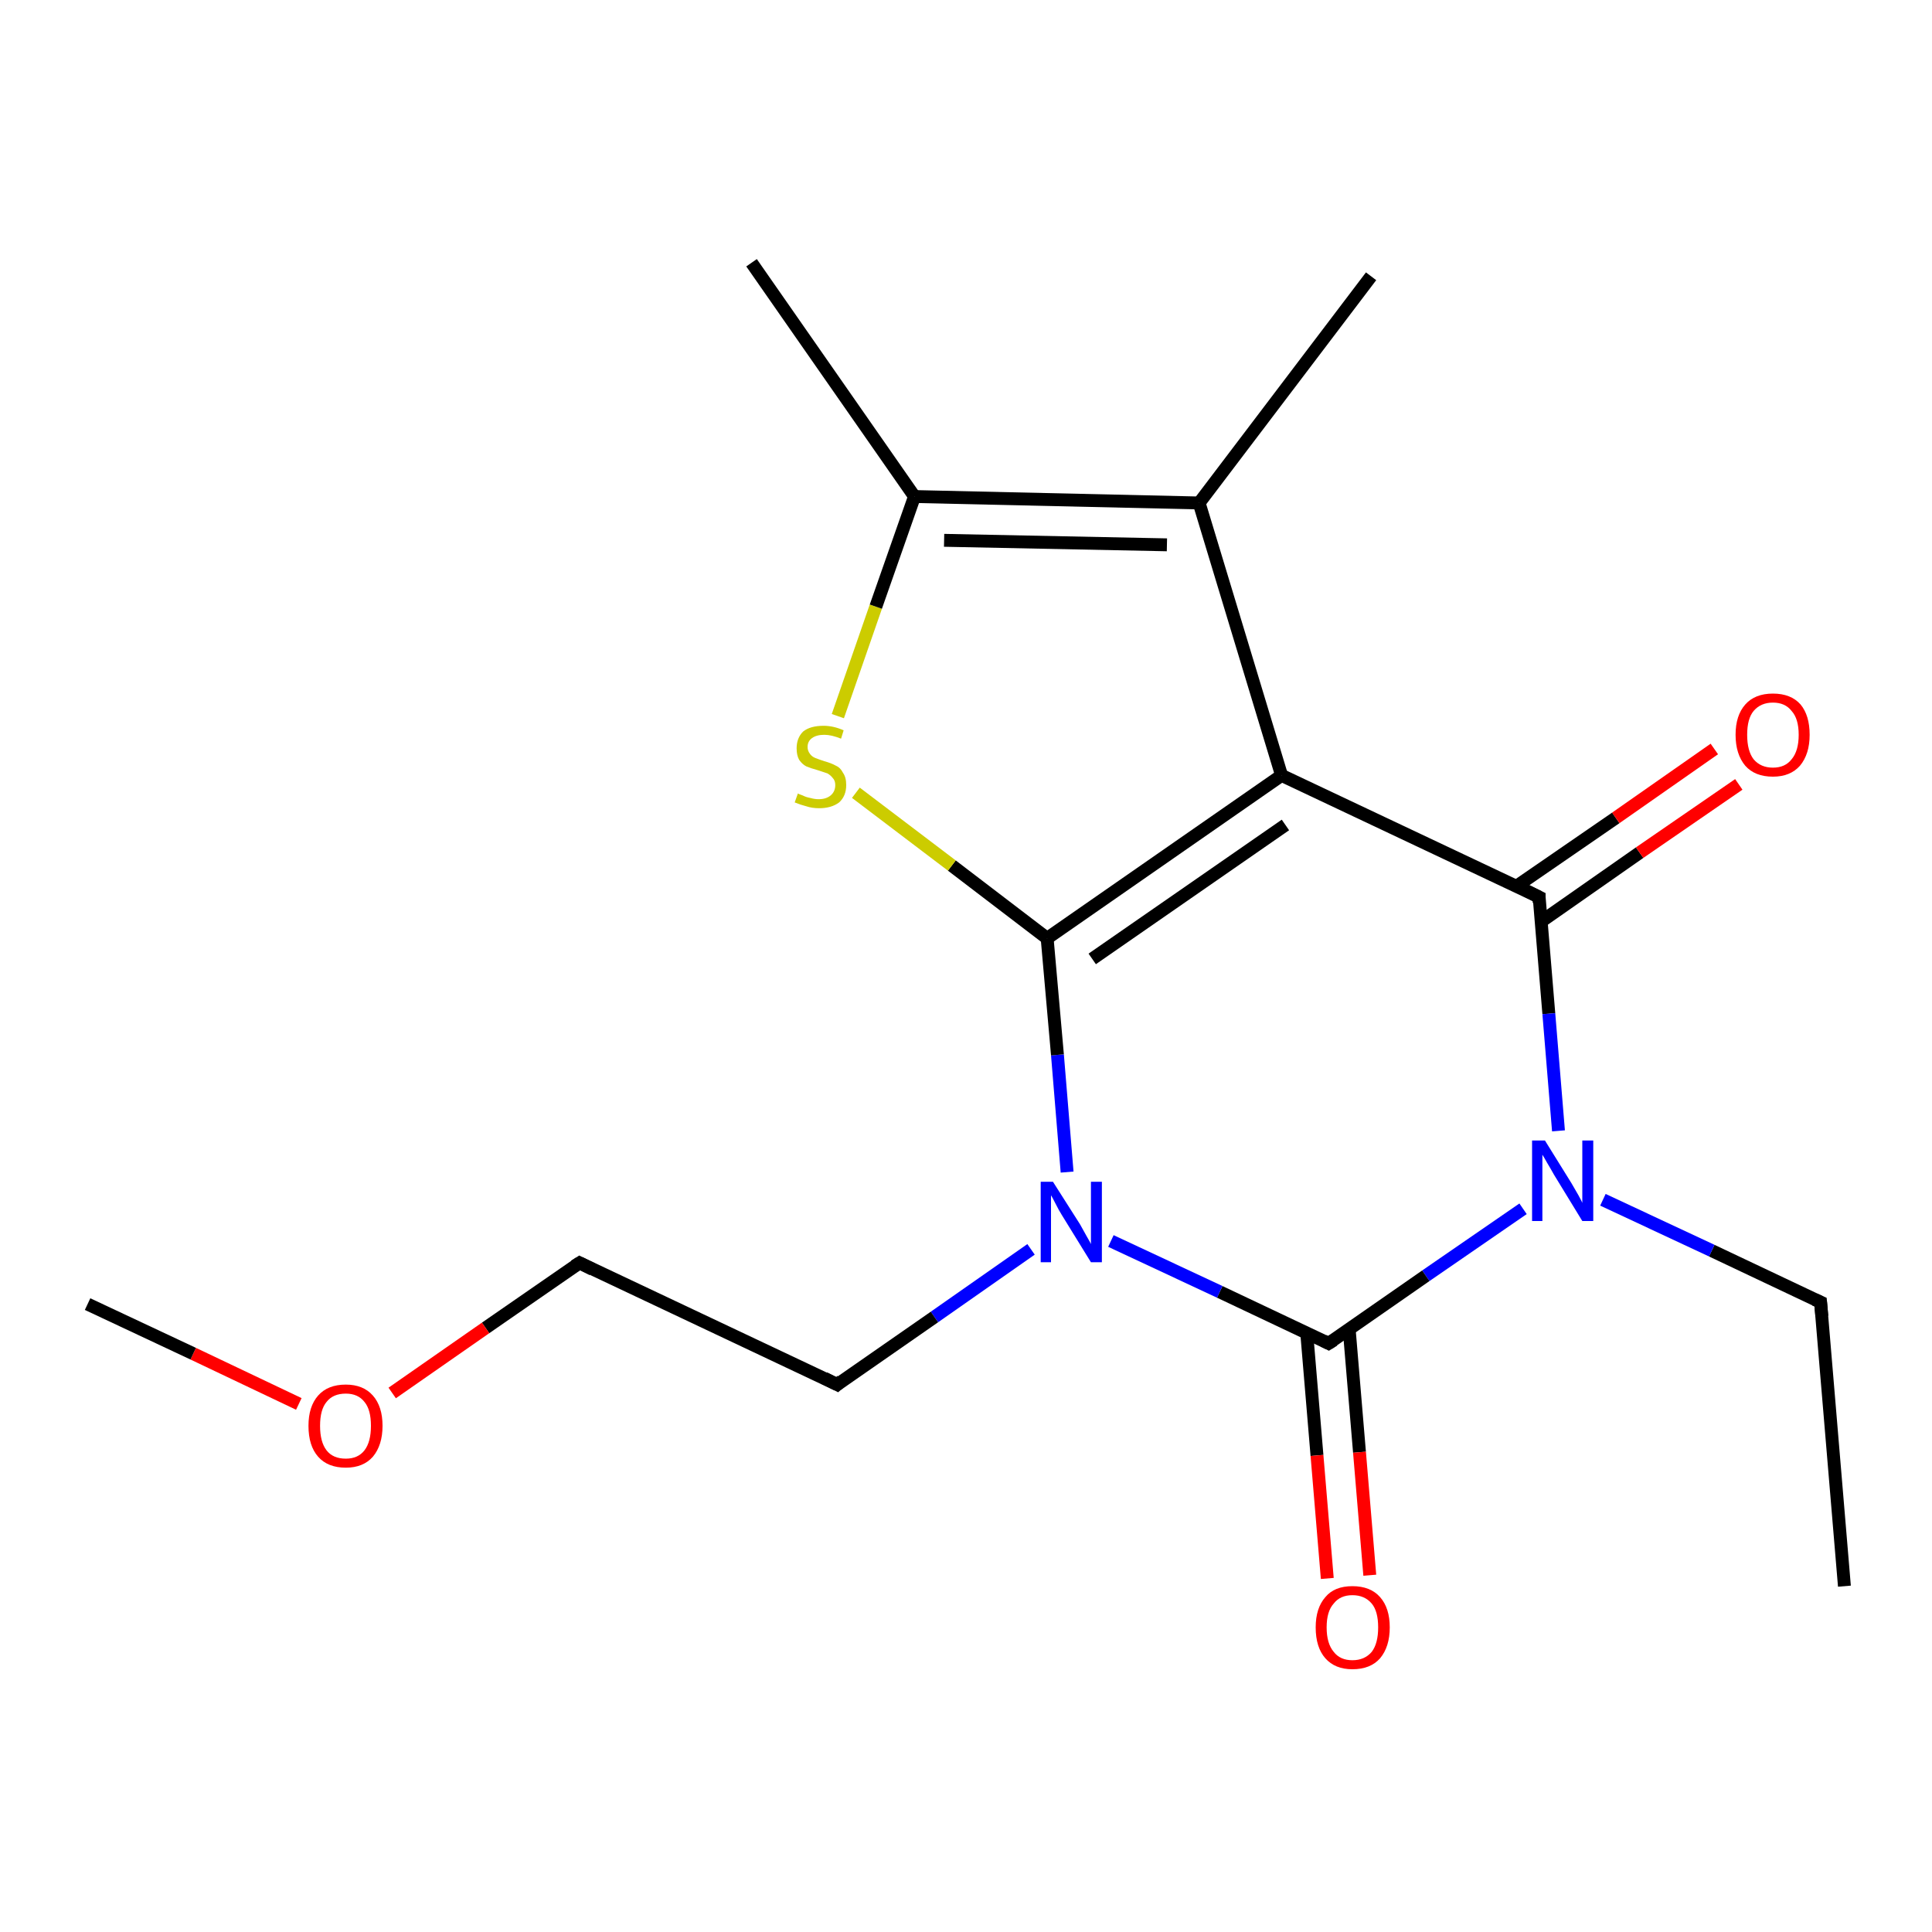 <?xml version='1.0' encoding='iso-8859-1'?>
<svg version='1.1' baseProfile='full'
              xmlns='http://www.w3.org/2000/svg'
                      xmlns:rdkit='http://www.rdkit.org/xml'
                      xmlns:xlink='http://www.w3.org/1999/xlink'
                  xml:space='preserve'
width='300px' height='300px' viewBox='0 0 300 300'>
<!-- END OF HEADER -->
<rect style='opacity:1.0;fill:#FFFFFF;stroke:none' width='300.0' height='300.0' x='0.0' y='0.0'> </rect>
<path class='bond-0 atom-0 atom-1' d='M 286.4,246.3 L 282.7,202.2' style='fill:none;fill-rule:evenodd;stroke:#000000;stroke-width:2.0px;stroke-linecap:butt;stroke-linejoin:miter;stroke-opacity:1' />
<path class='bond-1 atom-1 atom-2' d='M 282.7,202.2 L 265.8,194.2' style='fill:none;fill-rule:evenodd;stroke:#000000;stroke-width:2.0px;stroke-linecap:butt;stroke-linejoin:miter;stroke-opacity:1' />
<path class='bond-1 atom-1 atom-2' d='M 265.8,194.2 L 248.9,186.3' style='fill:none;fill-rule:evenodd;stroke:#0000FF;stroke-width:2.0px;stroke-linecap:butt;stroke-linejoin:miter;stroke-opacity:1' />
<path class='bond-2 atom-2 atom-3' d='M 236.5,187.7 L 221.4,198.1' style='fill:none;fill-rule:evenodd;stroke:#0000FF;stroke-width:2.0px;stroke-linecap:butt;stroke-linejoin:miter;stroke-opacity:1' />
<path class='bond-2 atom-2 atom-3' d='M 221.4,198.1 L 206.3,208.6' style='fill:none;fill-rule:evenodd;stroke:#000000;stroke-width:2.0px;stroke-linecap:butt;stroke-linejoin:miter;stroke-opacity:1' />
<path class='bond-3 atom-3 atom-4' d='M 202.9,206.9 L 204.5,226.0' style='fill:none;fill-rule:evenodd;stroke:#000000;stroke-width:2.0px;stroke-linecap:butt;stroke-linejoin:miter;stroke-opacity:1' />
<path class='bond-3 atom-3 atom-4' d='M 204.5,226.0 L 206.1,245.1' style='fill:none;fill-rule:evenodd;stroke:#FF0000;stroke-width:2.0px;stroke-linecap:butt;stroke-linejoin:miter;stroke-opacity:1' />
<path class='bond-3 atom-3 atom-4' d='M 209.5,206.4 L 211.1,225.5' style='fill:none;fill-rule:evenodd;stroke:#000000;stroke-width:2.0px;stroke-linecap:butt;stroke-linejoin:miter;stroke-opacity:1' />
<path class='bond-3 atom-3 atom-4' d='M 211.1,225.5 L 212.7,244.6' style='fill:none;fill-rule:evenodd;stroke:#FF0000;stroke-width:2.0px;stroke-linecap:butt;stroke-linejoin:miter;stroke-opacity:1' />
<path class='bond-4 atom-3 atom-5' d='M 206.3,208.6 L 189.4,200.6' style='fill:none;fill-rule:evenodd;stroke:#000000;stroke-width:2.0px;stroke-linecap:butt;stroke-linejoin:miter;stroke-opacity:1' />
<path class='bond-4 atom-3 atom-5' d='M 189.4,200.6 L 172.5,192.7' style='fill:none;fill-rule:evenodd;stroke:#0000FF;stroke-width:2.0px;stroke-linecap:butt;stroke-linejoin:miter;stroke-opacity:1' />
<path class='bond-5 atom-5 atom-6' d='M 160.1,194.0 L 145.1,204.5' style='fill:none;fill-rule:evenodd;stroke:#0000FF;stroke-width:2.0px;stroke-linecap:butt;stroke-linejoin:miter;stroke-opacity:1' />
<path class='bond-5 atom-5 atom-6' d='M 145.1,204.5 L 130.0,215.0' style='fill:none;fill-rule:evenodd;stroke:#000000;stroke-width:2.0px;stroke-linecap:butt;stroke-linejoin:miter;stroke-opacity:1' />
<path class='bond-6 atom-6 atom-7' d='M 130.0,215.0 L 90.0,196.1' style='fill:none;fill-rule:evenodd;stroke:#000000;stroke-width:2.0px;stroke-linecap:butt;stroke-linejoin:miter;stroke-opacity:1' />
<path class='bond-7 atom-7 atom-8' d='M 90.0,196.1 L 75.4,206.2' style='fill:none;fill-rule:evenodd;stroke:#000000;stroke-width:2.0px;stroke-linecap:butt;stroke-linejoin:miter;stroke-opacity:1' />
<path class='bond-7 atom-7 atom-8' d='M 75.4,206.2 L 60.9,216.3' style='fill:none;fill-rule:evenodd;stroke:#FF0000;stroke-width:2.0px;stroke-linecap:butt;stroke-linejoin:miter;stroke-opacity:1' />
<path class='bond-8 atom-8 atom-9' d='M 46.4,218.0 L 30.0,210.2' style='fill:none;fill-rule:evenodd;stroke:#FF0000;stroke-width:2.0px;stroke-linecap:butt;stroke-linejoin:miter;stroke-opacity:1' />
<path class='bond-8 atom-8 atom-9' d='M 30.0,210.2 L 13.6,202.5' style='fill:none;fill-rule:evenodd;stroke:#000000;stroke-width:2.0px;stroke-linecap:butt;stroke-linejoin:miter;stroke-opacity:1' />
<path class='bond-9 atom-5 atom-10' d='M 165.7,182.0 L 164.2,163.8' style='fill:none;fill-rule:evenodd;stroke:#0000FF;stroke-width:2.0px;stroke-linecap:butt;stroke-linejoin:miter;stroke-opacity:1' />
<path class='bond-9 atom-5 atom-10' d='M 164.2,163.8 L 162.6,145.7' style='fill:none;fill-rule:evenodd;stroke:#000000;stroke-width:2.0px;stroke-linecap:butt;stroke-linejoin:miter;stroke-opacity:1' />
<path class='bond-10 atom-10 atom-11' d='M 162.6,145.7 L 147.8,134.4' style='fill:none;fill-rule:evenodd;stroke:#000000;stroke-width:2.0px;stroke-linecap:butt;stroke-linejoin:miter;stroke-opacity:1' />
<path class='bond-10 atom-10 atom-11' d='M 147.8,134.4 L 132.9,123.1' style='fill:none;fill-rule:evenodd;stroke:#CCCC00;stroke-width:2.0px;stroke-linecap:butt;stroke-linejoin:miter;stroke-opacity:1' />
<path class='bond-11 atom-11 atom-12' d='M 130.1,111.2 L 136.0,94.2' style='fill:none;fill-rule:evenodd;stroke:#CCCC00;stroke-width:2.0px;stroke-linecap:butt;stroke-linejoin:miter;stroke-opacity:1' />
<path class='bond-11 atom-11 atom-12' d='M 136.0,94.2 L 142.0,77.1' style='fill:none;fill-rule:evenodd;stroke:#000000;stroke-width:2.0px;stroke-linecap:butt;stroke-linejoin:miter;stroke-opacity:1' />
<path class='bond-12 atom-12 atom-13' d='M 142.0,77.1 L 116.7,40.8' style='fill:none;fill-rule:evenodd;stroke:#000000;stroke-width:2.0px;stroke-linecap:butt;stroke-linejoin:miter;stroke-opacity:1' />
<path class='bond-13 atom-12 atom-14' d='M 142.0,77.1 L 186.2,78.1' style='fill:none;fill-rule:evenodd;stroke:#000000;stroke-width:2.0px;stroke-linecap:butt;stroke-linejoin:miter;stroke-opacity:1' />
<path class='bond-13 atom-12 atom-14' d='M 146.6,83.9 L 181.2,84.6' style='fill:none;fill-rule:evenodd;stroke:#000000;stroke-width:2.0px;stroke-linecap:butt;stroke-linejoin:miter;stroke-opacity:1' />
<path class='bond-14 atom-14 atom-15' d='M 186.2,78.1 L 212.9,42.9' style='fill:none;fill-rule:evenodd;stroke:#000000;stroke-width:2.0px;stroke-linecap:butt;stroke-linejoin:miter;stroke-opacity:1' />
<path class='bond-15 atom-14 atom-16' d='M 186.2,78.1 L 199.0,120.4' style='fill:none;fill-rule:evenodd;stroke:#000000;stroke-width:2.0px;stroke-linecap:butt;stroke-linejoin:miter;stroke-opacity:1' />
<path class='bond-16 atom-16 atom-17' d='M 199.0,120.4 L 239.0,139.3' style='fill:none;fill-rule:evenodd;stroke:#000000;stroke-width:2.0px;stroke-linecap:butt;stroke-linejoin:miter;stroke-opacity:1' />
<path class='bond-17 atom-17 atom-18' d='M 239.3,143.1 L 254.6,132.4' style='fill:none;fill-rule:evenodd;stroke:#000000;stroke-width:2.0px;stroke-linecap:butt;stroke-linejoin:miter;stroke-opacity:1' />
<path class='bond-17 atom-17 atom-18' d='M 254.6,132.4 L 270.0,121.8' style='fill:none;fill-rule:evenodd;stroke:#FF0000;stroke-width:2.0px;stroke-linecap:butt;stroke-linejoin:miter;stroke-opacity:1' />
<path class='bond-17 atom-17 atom-18' d='M 235.5,137.6 L 250.9,127.0' style='fill:none;fill-rule:evenodd;stroke:#000000;stroke-width:2.0px;stroke-linecap:butt;stroke-linejoin:miter;stroke-opacity:1' />
<path class='bond-17 atom-17 atom-18' d='M 250.9,127.0 L 266.2,116.3' style='fill:none;fill-rule:evenodd;stroke:#FF0000;stroke-width:2.0px;stroke-linecap:butt;stroke-linejoin:miter;stroke-opacity:1' />
<path class='bond-18 atom-17 atom-2' d='M 239.0,139.3 L 240.5,157.4' style='fill:none;fill-rule:evenodd;stroke:#000000;stroke-width:2.0px;stroke-linecap:butt;stroke-linejoin:miter;stroke-opacity:1' />
<path class='bond-18 atom-17 atom-2' d='M 240.5,157.4 L 242.0,175.6' style='fill:none;fill-rule:evenodd;stroke:#0000FF;stroke-width:2.0px;stroke-linecap:butt;stroke-linejoin:miter;stroke-opacity:1' />
<path class='bond-19 atom-16 atom-10' d='M 199.0,120.4 L 162.6,145.7' style='fill:none;fill-rule:evenodd;stroke:#000000;stroke-width:2.0px;stroke-linecap:butt;stroke-linejoin:miter;stroke-opacity:1' />
<path class='bond-19 atom-16 atom-10' d='M 199.6,128.1 L 169.6,148.9' style='fill:none;fill-rule:evenodd;stroke:#000000;stroke-width:2.0px;stroke-linecap:butt;stroke-linejoin:miter;stroke-opacity:1' />
<path d='M 282.9,204.4 L 282.7,202.2 L 281.8,201.8' style='fill:none;stroke:#000000;stroke-width:2.0px;stroke-linecap:butt;stroke-linejoin:miter;stroke-opacity:1;' />
<path d='M 207.1,208.1 L 206.3,208.6 L 205.5,208.2' style='fill:none;stroke:#000000;stroke-width:2.0px;stroke-linecap:butt;stroke-linejoin:miter;stroke-opacity:1;' />
<path d='M 130.7,214.4 L 130.0,215.0 L 128.0,214.0' style='fill:none;stroke:#000000;stroke-width:2.0px;stroke-linecap:butt;stroke-linejoin:miter;stroke-opacity:1;' />
<path d='M 92.0,197.1 L 90.0,196.1 L 89.2,196.6' style='fill:none;stroke:#000000;stroke-width:2.0px;stroke-linecap:butt;stroke-linejoin:miter;stroke-opacity:1;' />
<path d='M 237.0,138.3 L 239.0,139.3 L 239.0,140.2' style='fill:none;stroke:#000000;stroke-width:2.0px;stroke-linecap:butt;stroke-linejoin:miter;stroke-opacity:1;' />
<path class='atom-2' d='M 239.9 177.1
L 244.0 183.7
Q 244.4 184.4, 245.1 185.6
Q 245.7 186.7, 245.7 186.8
L 245.7 177.1
L 247.4 177.1
L 247.4 189.6
L 245.7 189.6
L 241.3 182.4
Q 240.8 181.5, 240.2 180.5
Q 239.7 179.6, 239.5 179.3
L 239.5 189.6
L 237.9 189.6
L 237.9 177.1
L 239.9 177.1
' fill='#0000FF'/>
<path class='atom-4' d='M 204.3 252.7
Q 204.3 249.7, 205.8 248.0
Q 207.2 246.3, 210.0 246.3
Q 212.8 246.3, 214.3 248.0
Q 215.8 249.7, 215.8 252.7
Q 215.8 255.7, 214.3 257.5
Q 212.8 259.2, 210.0 259.2
Q 207.3 259.2, 205.8 257.5
Q 204.3 255.8, 204.3 252.7
M 210.0 257.8
Q 211.9 257.8, 213.0 256.5
Q 214.0 255.2, 214.0 252.7
Q 214.0 250.2, 213.0 249.0
Q 211.9 247.7, 210.0 247.7
Q 208.1 247.7, 207.1 249.0
Q 206.0 250.2, 206.0 252.7
Q 206.0 255.2, 207.1 256.5
Q 208.1 257.8, 210.0 257.8
' fill='#FF0000'/>
<path class='atom-5' d='M 163.5 183.5
L 167.7 190.1
Q 168.1 190.8, 168.7 191.9
Q 169.4 193.1, 169.4 193.2
L 169.4 183.5
L 171.1 183.5
L 171.1 196.0
L 169.4 196.0
L 164.9 188.7
Q 164.4 187.9, 163.9 186.9
Q 163.4 185.9, 163.2 185.6
L 163.2 196.0
L 161.6 196.0
L 161.6 183.5
L 163.5 183.5
' fill='#0000FF'/>
<path class='atom-8' d='M 47.9 221.4
Q 47.9 218.4, 49.4 216.7
Q 50.9 215.0, 53.7 215.0
Q 56.4 215.0, 57.9 216.7
Q 59.4 218.4, 59.4 221.4
Q 59.4 224.4, 57.9 226.2
Q 56.4 227.9, 53.7 227.9
Q 50.9 227.9, 49.4 226.2
Q 47.9 224.5, 47.9 221.4
M 53.7 226.5
Q 55.6 226.5, 56.6 225.2
Q 57.6 223.9, 57.6 221.4
Q 57.6 218.9, 56.6 217.7
Q 55.6 216.4, 53.7 216.4
Q 51.7 216.4, 50.7 217.7
Q 49.7 218.9, 49.7 221.4
Q 49.7 223.9, 50.7 225.2
Q 51.7 226.5, 53.7 226.5
' fill='#FF0000'/>
<path class='atom-11' d='M 123.9 123.2
Q 124.0 123.3, 124.6 123.5
Q 125.2 123.8, 125.8 123.9
Q 126.5 124.1, 127.1 124.1
Q 128.3 124.1, 129.0 123.5
Q 129.7 122.9, 129.7 121.9
Q 129.7 121.2, 129.3 120.8
Q 129.0 120.4, 128.5 120.1
Q 127.9 119.9, 127.0 119.6
Q 125.9 119.3, 125.2 119.0
Q 124.6 118.7, 124.1 118.0
Q 123.7 117.3, 123.7 116.2
Q 123.7 114.6, 124.7 113.6
Q 125.8 112.7, 127.9 112.7
Q 129.4 112.7, 131.0 113.4
L 130.6 114.7
Q 129.1 114.1, 128.0 114.1
Q 126.8 114.1, 126.1 114.6
Q 125.4 115.1, 125.4 116.0
Q 125.4 116.6, 125.8 117.1
Q 126.1 117.5, 126.6 117.7
Q 127.1 117.9, 128.0 118.2
Q 129.1 118.5, 129.8 118.9
Q 130.5 119.2, 130.9 120.0
Q 131.4 120.7, 131.4 121.9
Q 131.4 123.6, 130.3 124.6
Q 129.1 125.5, 127.2 125.5
Q 126.1 125.5, 125.2 125.2
Q 124.4 125.0, 123.4 124.6
L 123.9 123.2
' fill='#CCCC00'/>
<path class='atom-18' d='M 269.5 114.1
Q 269.5 111.1, 271.0 109.4
Q 272.5 107.7, 275.3 107.7
Q 278.1 107.7, 279.6 109.4
Q 281.0 111.1, 281.0 114.1
Q 281.0 117.1, 279.5 118.9
Q 278.0 120.6, 275.3 120.6
Q 272.5 120.6, 271.0 118.9
Q 269.5 117.1, 269.5 114.1
M 275.3 119.2
Q 277.2 119.2, 278.2 117.9
Q 279.3 116.6, 279.3 114.1
Q 279.3 111.6, 278.2 110.4
Q 277.2 109.1, 275.3 109.1
Q 273.4 109.1, 272.3 110.4
Q 271.3 111.6, 271.3 114.1
Q 271.3 116.6, 272.3 117.9
Q 273.4 119.2, 275.3 119.2
' fill='#FF0000'/>
</svg>
